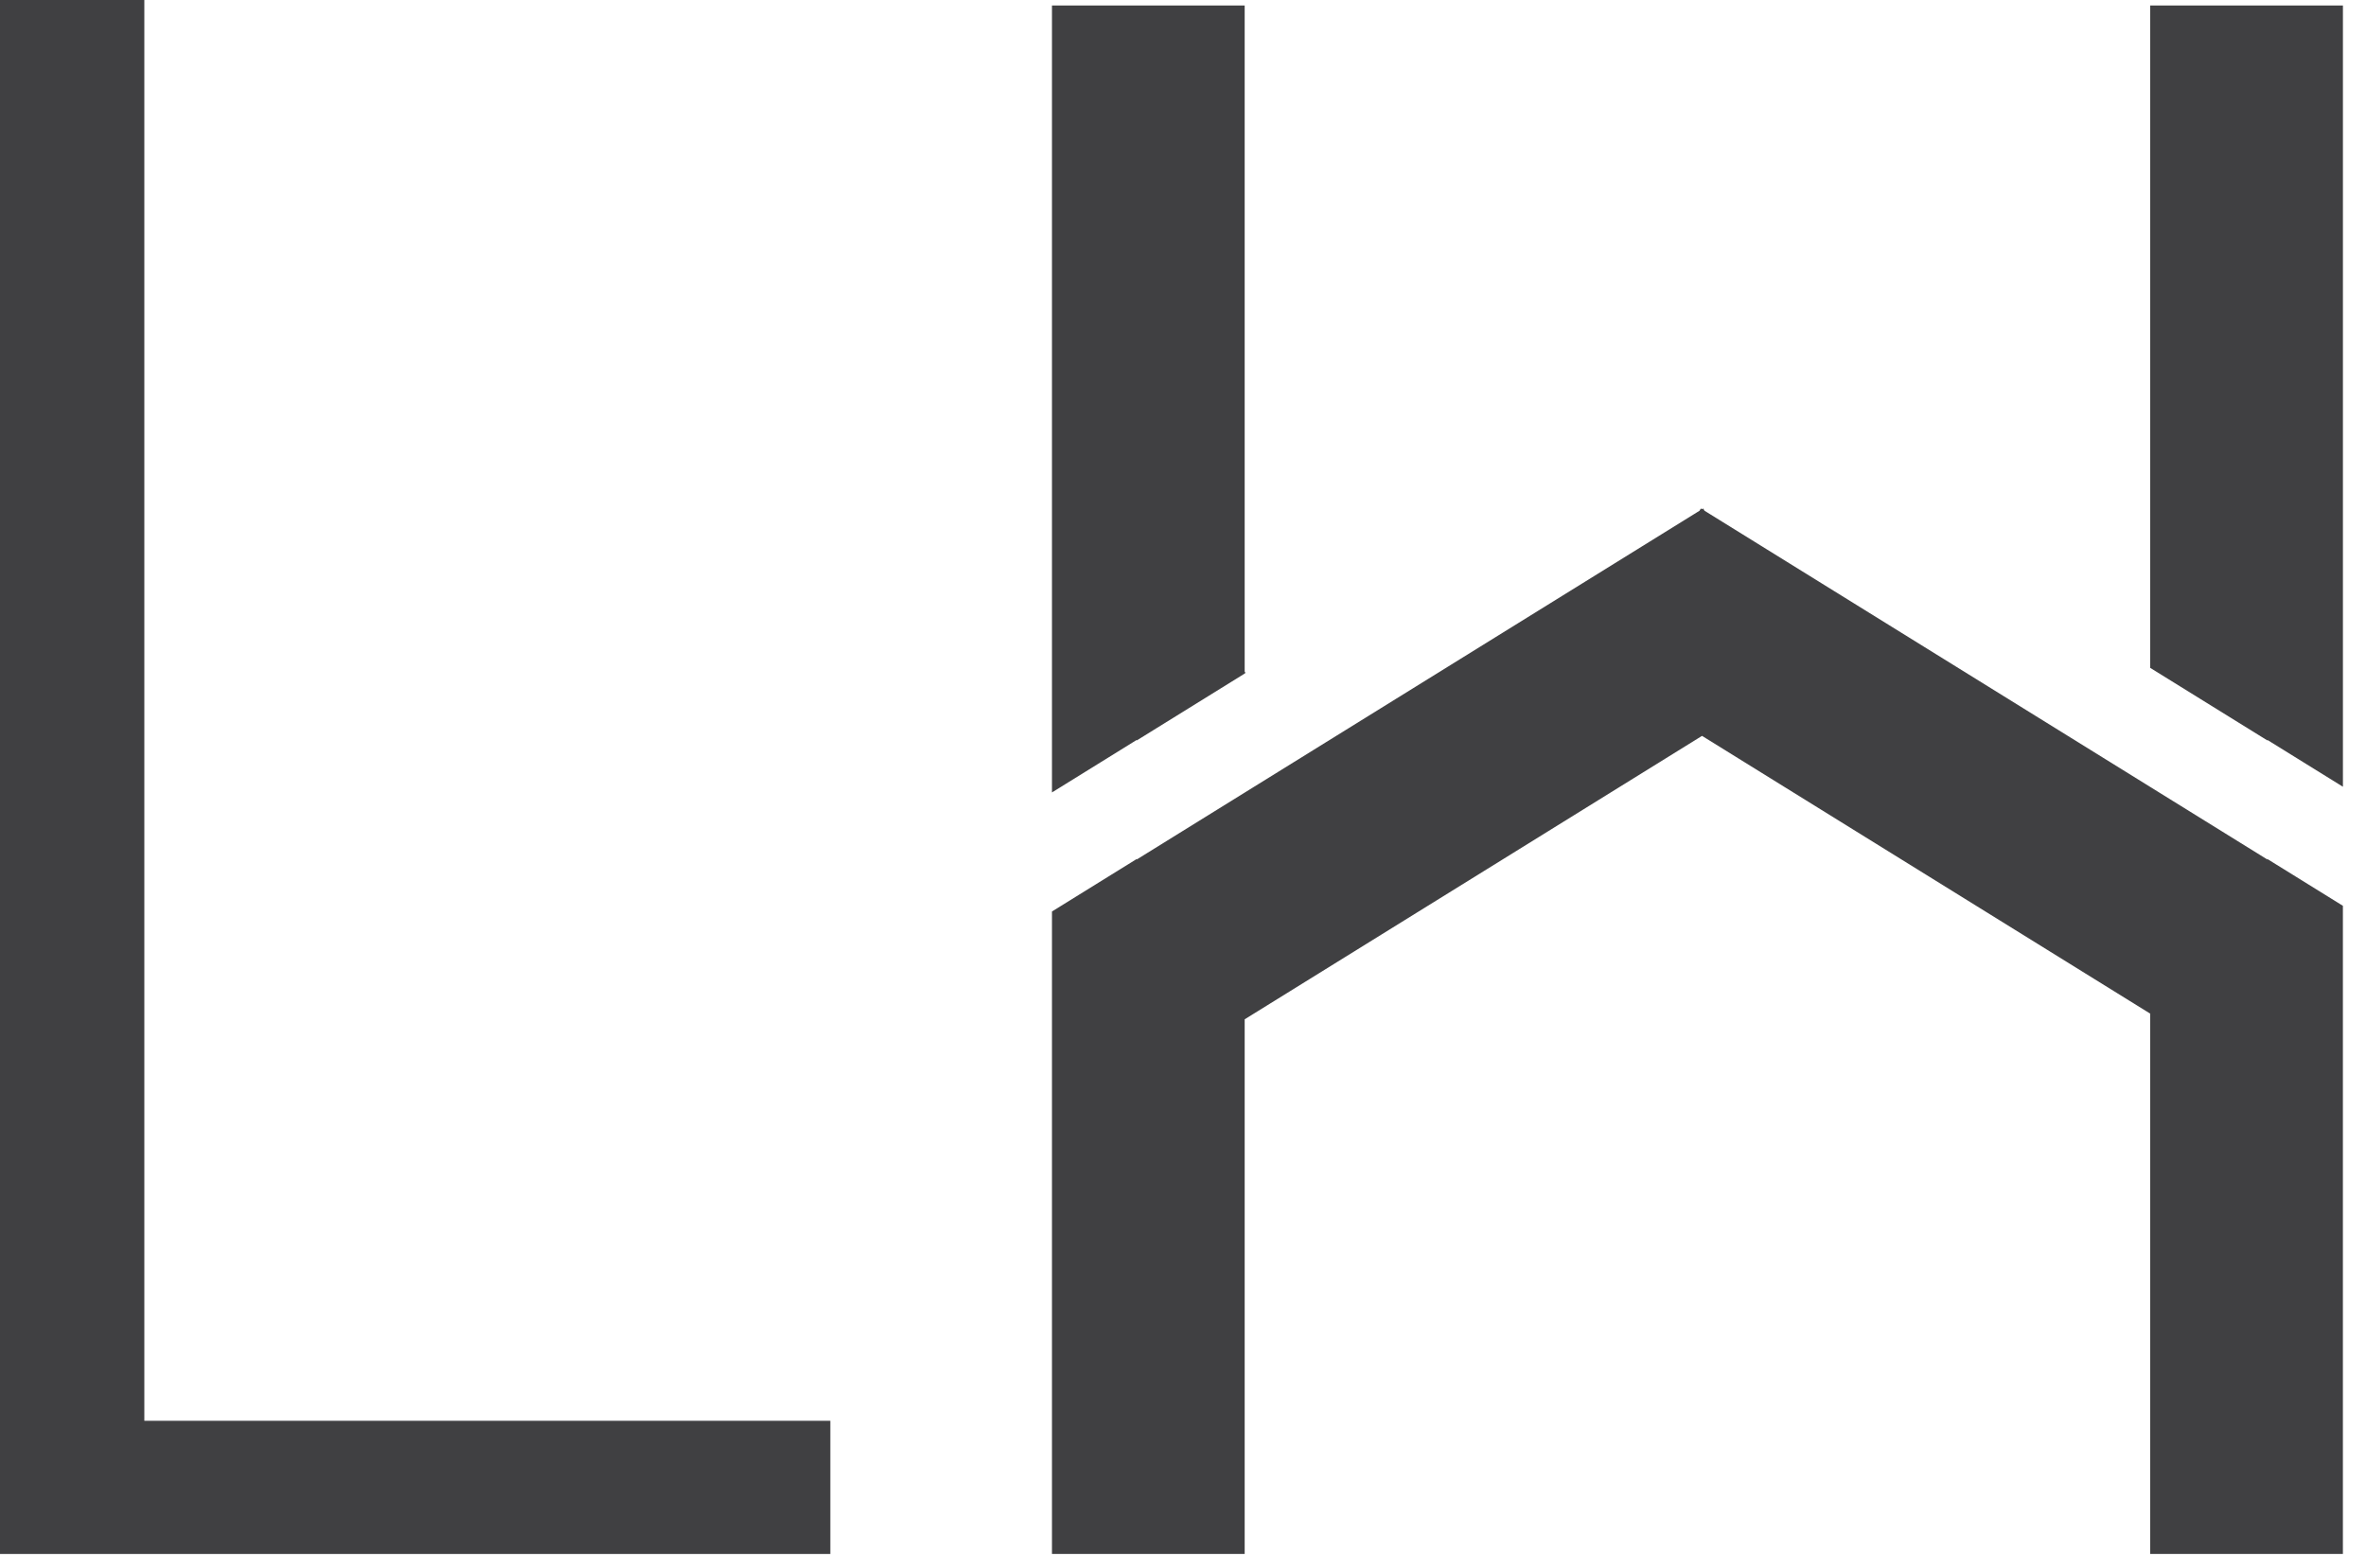 <?xml version="1.0" encoding="UTF-8"?> <svg xmlns="http://www.w3.org/2000/svg" xmlns:xlink="http://www.w3.org/1999/xlink" width="89px" height="59px" viewBox="0 0 89 59"> <!-- Generator: Sketch 48.2 (47327) - http://www.bohemiancoding.com/sketch --> <title>lyndale-monogram-dark</title> <desc>Created with Sketch.</desc> <defs></defs> <g id="Symbols" stroke="none" stroke-width="1" fill="none" fill-rule="evenodd"> <g id="lyndale-monogram-dark" fill="#404042"> <g id="Page-1"> <polygon id="Fill-1" points="80.882 0.207 80.882 25.125 85.288 27.855 85.297 27.841 88.132 29.598 88.132 0.207"></polygon> <polygon id="Fill-2" points="39.571 0.207 39.571 29.812 42.752 27.841 42.761 27.855 46.838 25.329 46.838 25.273 46.82 25.273 46.82 0.207"></polygon> <polygon id="Fill-3" points="64.024 19.156 63.981 19.13 63.929 19.215 46.838 29.807 42.761 32.334 42.752 32.32 39.571 34.291 39.571 38.36 39.571 42.84 39.571 58.461 46.82 58.461 46.82 38.347 64.024 27.684 80.882 38.133 80.882 58.461 88.131 58.461 88.131 34.077 85.296 32.32 85.287 32.334 80.882 29.604 64.118 19.215 64.067 19.13"></polygon> <polygon id="Fill-4" points="0 -0 0 58.461 31.234 58.461 31.234 53.451 5.429 53.451 5.429 -0"></polygon> </g> </g> </g> </svg> 
